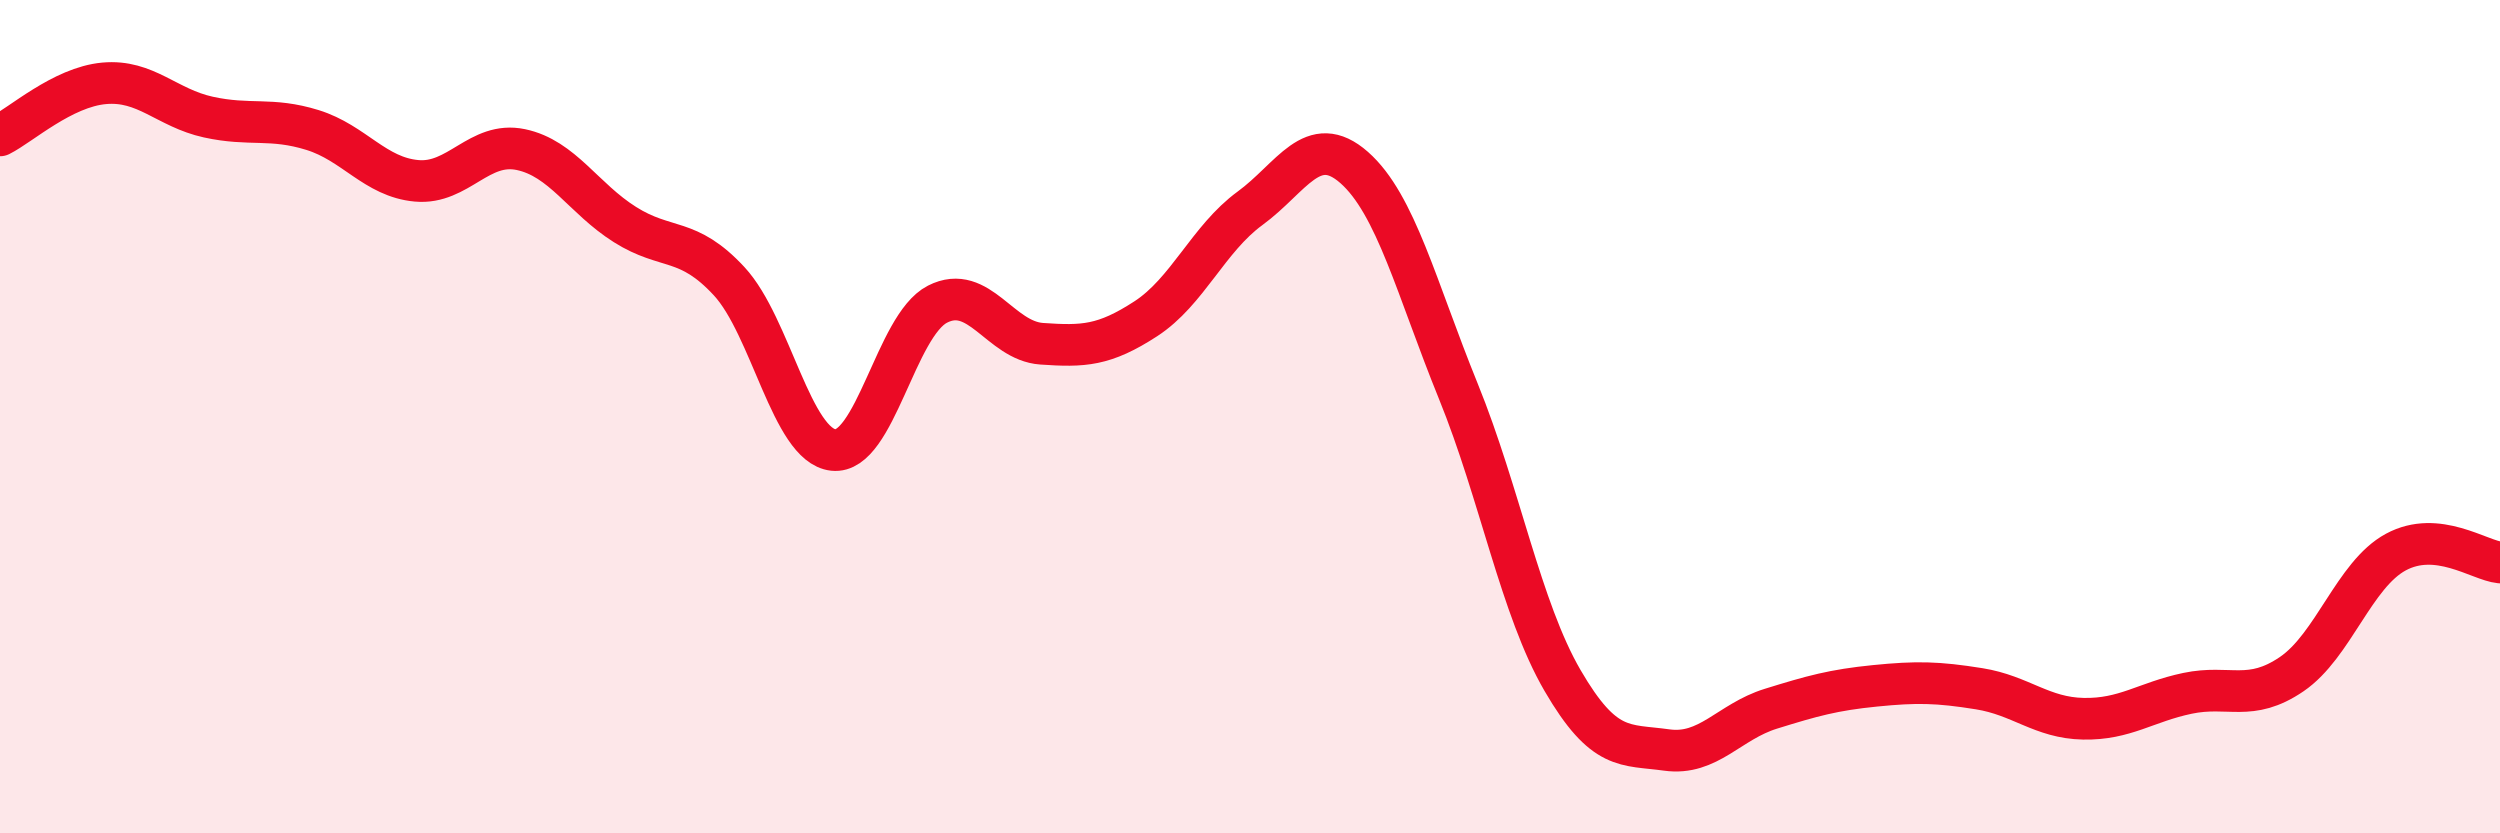 
    <svg width="60" height="20" viewBox="0 0 60 20" xmlns="http://www.w3.org/2000/svg">
      <path
        d="M 0,3.25 C 0.5,3 1.5,2.09 2.5,2 C 3.5,1.91 4,2.59 5,2.81 C 6,3.03 6.5,2.81 7.5,3.12 C 8.5,3.43 9,4.25 10,4.34 C 11,4.43 11.5,3.38 12.5,3.59 C 13.5,3.8 14,4.76 15,5.39 C 16,6.02 16.5,5.67 17.5,6.75 C 18.5,7.83 19,10.69 20,10.8 C 21,10.91 21.5,7.81 22.5,7.3 C 23.5,6.79 24,8.18 25,8.25 C 26,8.32 26.5,8.3 27.5,7.65 C 28.5,7 29,5.73 30,5 C 31,4.27 31.5,3.14 32.5,4.02 C 33.5,4.9 34,6.93 35,9.39 C 36,11.85 36.5,14.61 37.5,16.33 C 38.5,18.05 39,17.86 40,18 C 41,18.14 41.5,17.32 42.5,17.01 C 43.5,16.7 44,16.56 45,16.46 C 46,16.36 46.5,16.37 47.5,16.53 C 48.5,16.69 49,17.23 50,17.25 C 51,17.27 51.5,16.85 52.5,16.64 C 53.5,16.43 54,16.86 55,16.18 C 56,15.5 56.5,13.79 57.5,13.25 C 58.5,12.71 59.5,13.45 60,13.5L60 20L0 20Z"
        fill="#EB0A25"
        opacity="0.1"
        stroke-linecap="round"
        stroke-linejoin="round"
      />
      <path
        d="M 0,3.25 C 0.5,3 1.5,2.09 2.5,2 C 3.5,1.91 4,2.59 5,2.81 C 6,3.03 6.5,2.81 7.5,3.12 C 8.5,3.43 9,4.25 10,4.34 C 11,4.43 11.5,3.38 12.5,3.59 C 13.5,3.8 14,4.76 15,5.39 C 16,6.02 16.5,5.67 17.5,6.75 C 18.5,7.83 19,10.69 20,10.8 C 21,10.91 21.5,7.81 22.5,7.3 C 23.5,6.79 24,8.18 25,8.25 C 26,8.32 26.5,8.3 27.5,7.65 C 28.5,7 29,5.73 30,5 C 31,4.27 31.5,3.14 32.5,4.02 C 33.5,4.9 34,6.93 35,9.39 C 36,11.85 36.5,14.61 37.5,16.33 C 38.5,18.05 39,17.86 40,18 C 41,18.14 41.5,17.32 42.5,17.01 C 43.5,16.7 44,16.56 45,16.46 C 46,16.36 46.5,16.37 47.5,16.53 C 48.5,16.69 49,17.23 50,17.25 C 51,17.27 51.5,16.85 52.5,16.64 C 53.5,16.43 54,16.86 55,16.18 C 56,15.5 56.5,13.79 57.5,13.25 C 58.5,12.71 59.5,13.45 60,13.5"
        stroke="#EB0A25"
        stroke-width="1"
        fill="none"
        stroke-linecap="round"
        stroke-linejoin="round"
      />
    </svg>
  